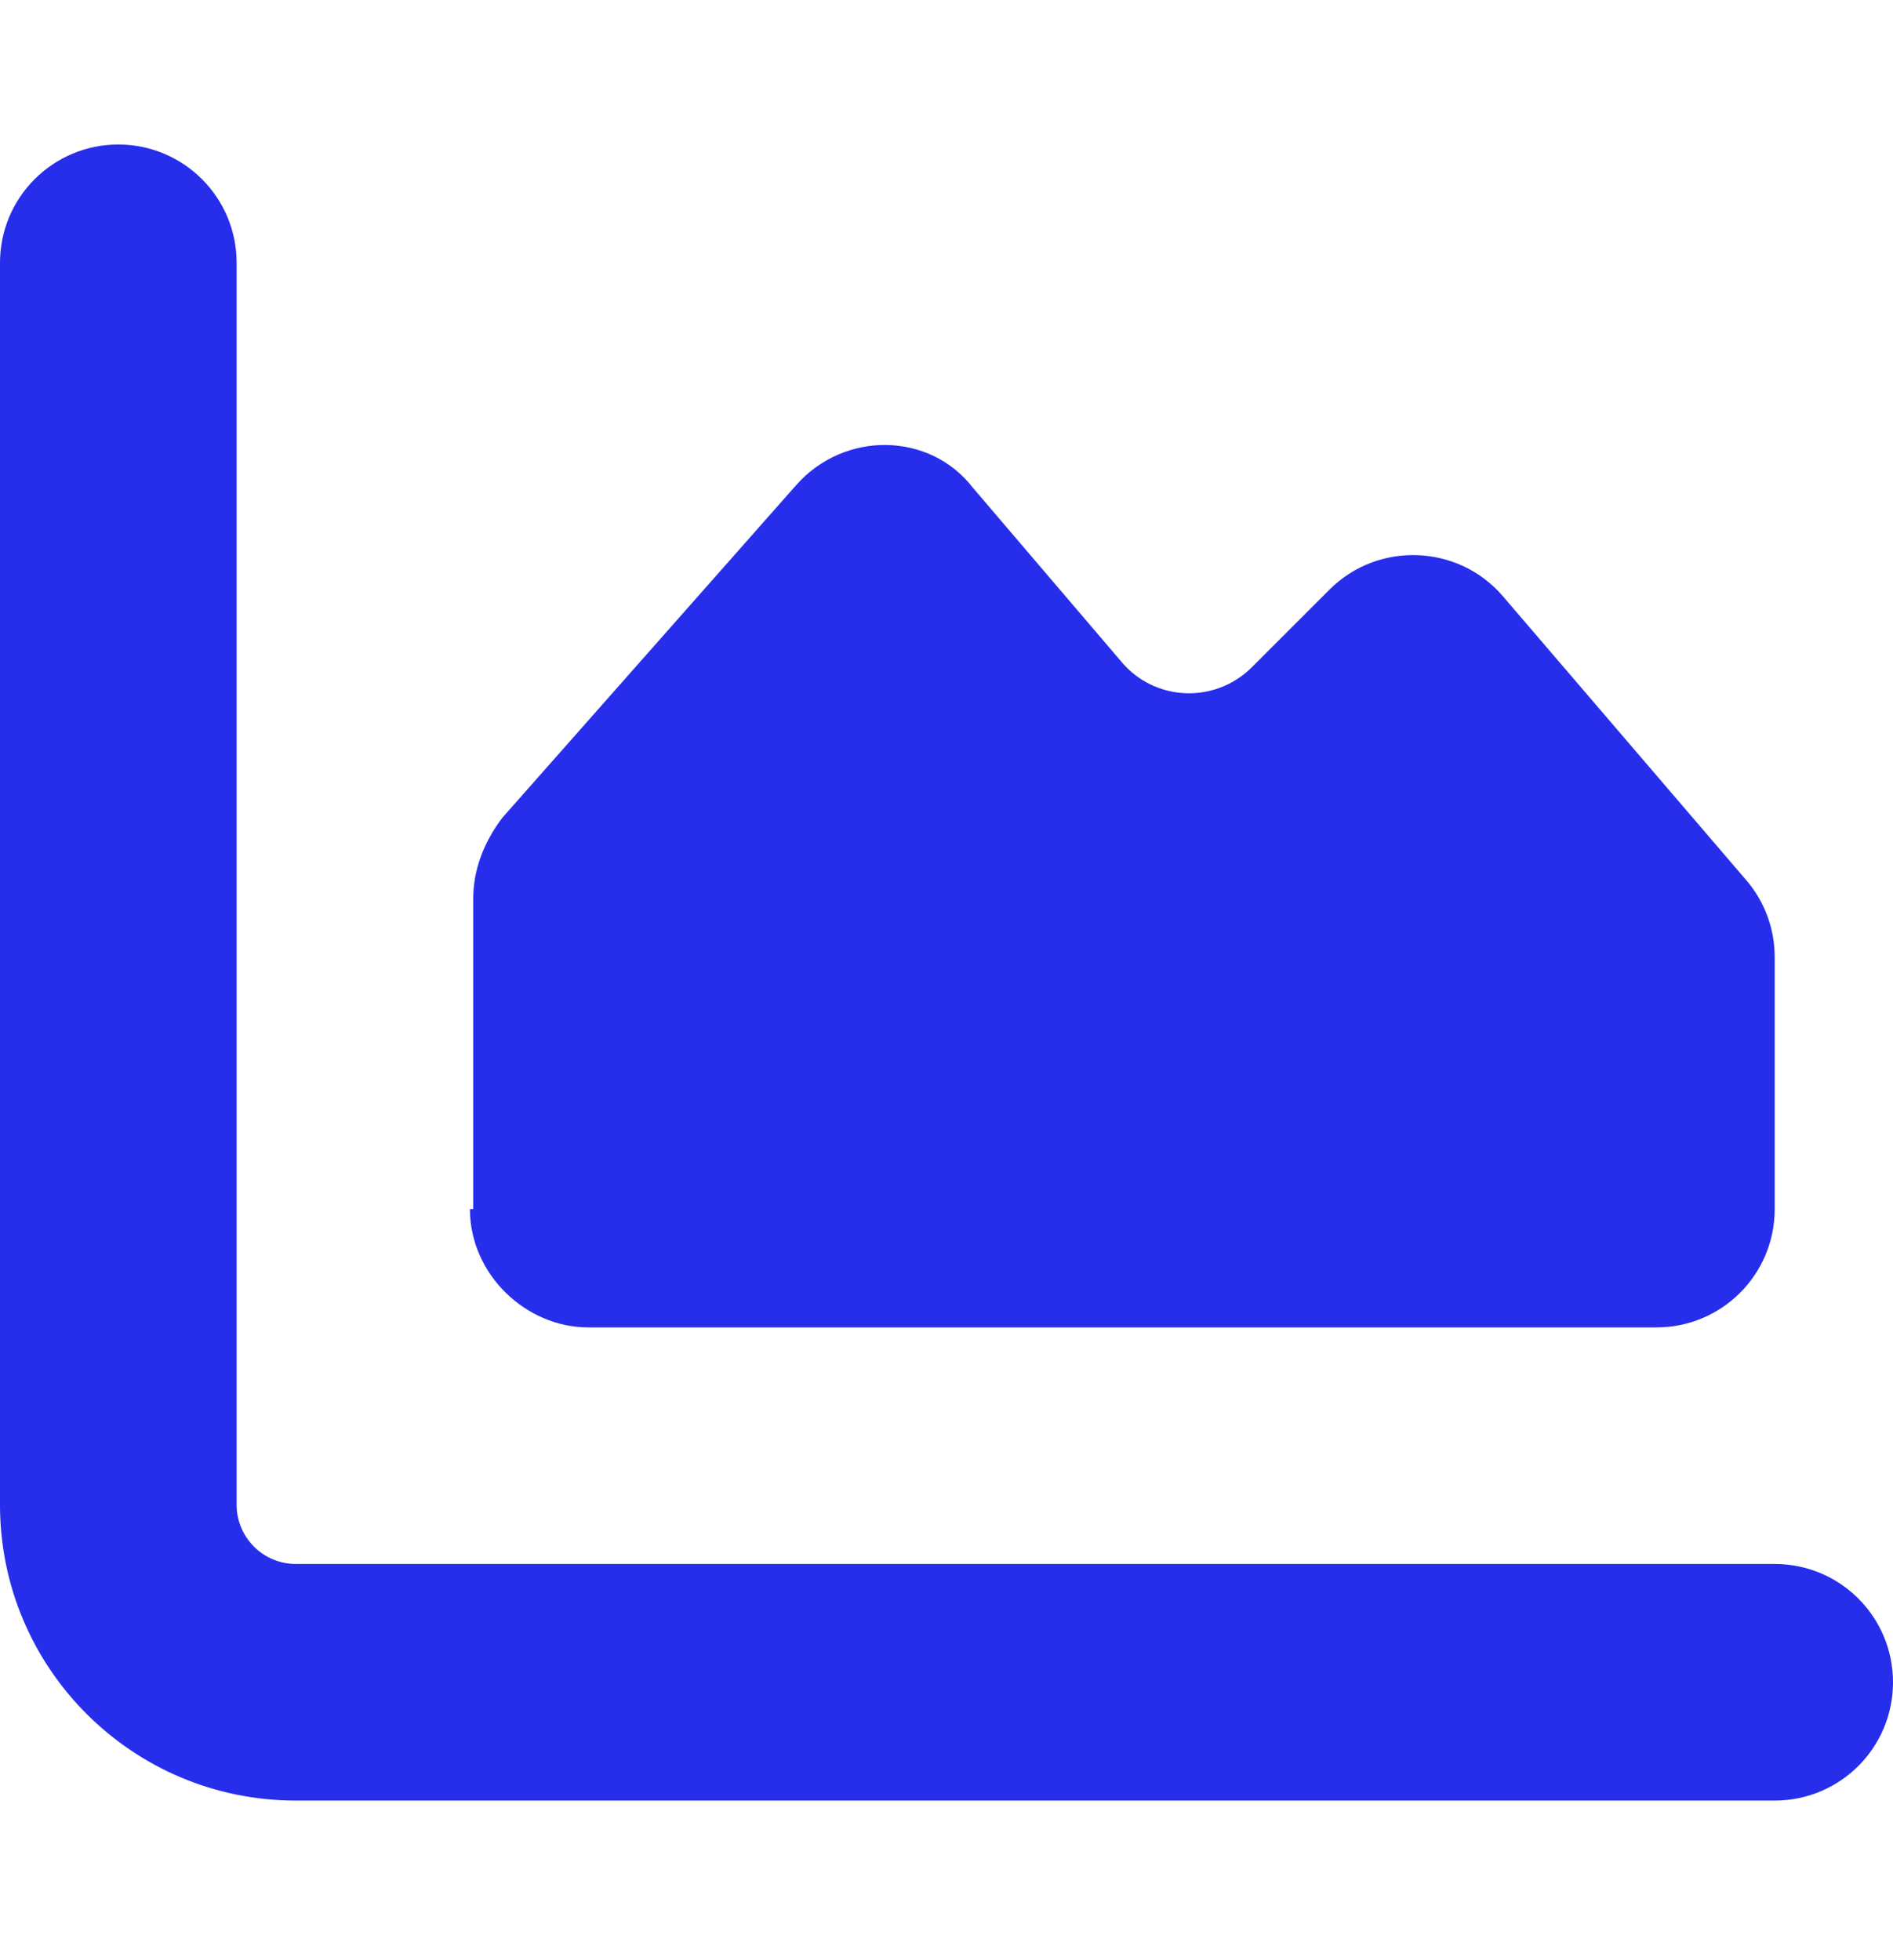 <?xml version="1.0" encoding="UTF-8"?> <svg xmlns="http://www.w3.org/2000/svg" width="28" height="29" viewBox="0 0 28 29" fill="none"><path d="M3.5 22.263C3.5 22.744 3.892 23.138 4.375 23.138H26.25C27.218 23.138 28 23.92 28 24.888C28 25.856 27.218 26.638 26.25 26.638H4.375C1.959 26.638 0 24.68 0 22.263V3.888C0 2.921 0.784 2.138 1.75 2.138C2.716 2.138 3.5 2.921 3.5 3.888V22.263ZM7 17.888V13.294C7 12.873 7.153 12.463 7.432 12.096L11.774 7.18C12.485 6.371 13.748 6.387 14.388 7.213L16.581 9.783C17.073 10.379 17.97 10.417 18.517 9.871L19.666 8.722C20.382 8.006 21.569 8.049 22.23 8.821L25.829 13.021C26.102 13.338 26.25 13.742 26.25 14.158V17.888C26.25 18.856 25.468 19.638 24.5 19.638H8.701C7.782 19.638 6.951 18.856 6.951 17.888H7Z" fill="#262EEB"></path></svg> 